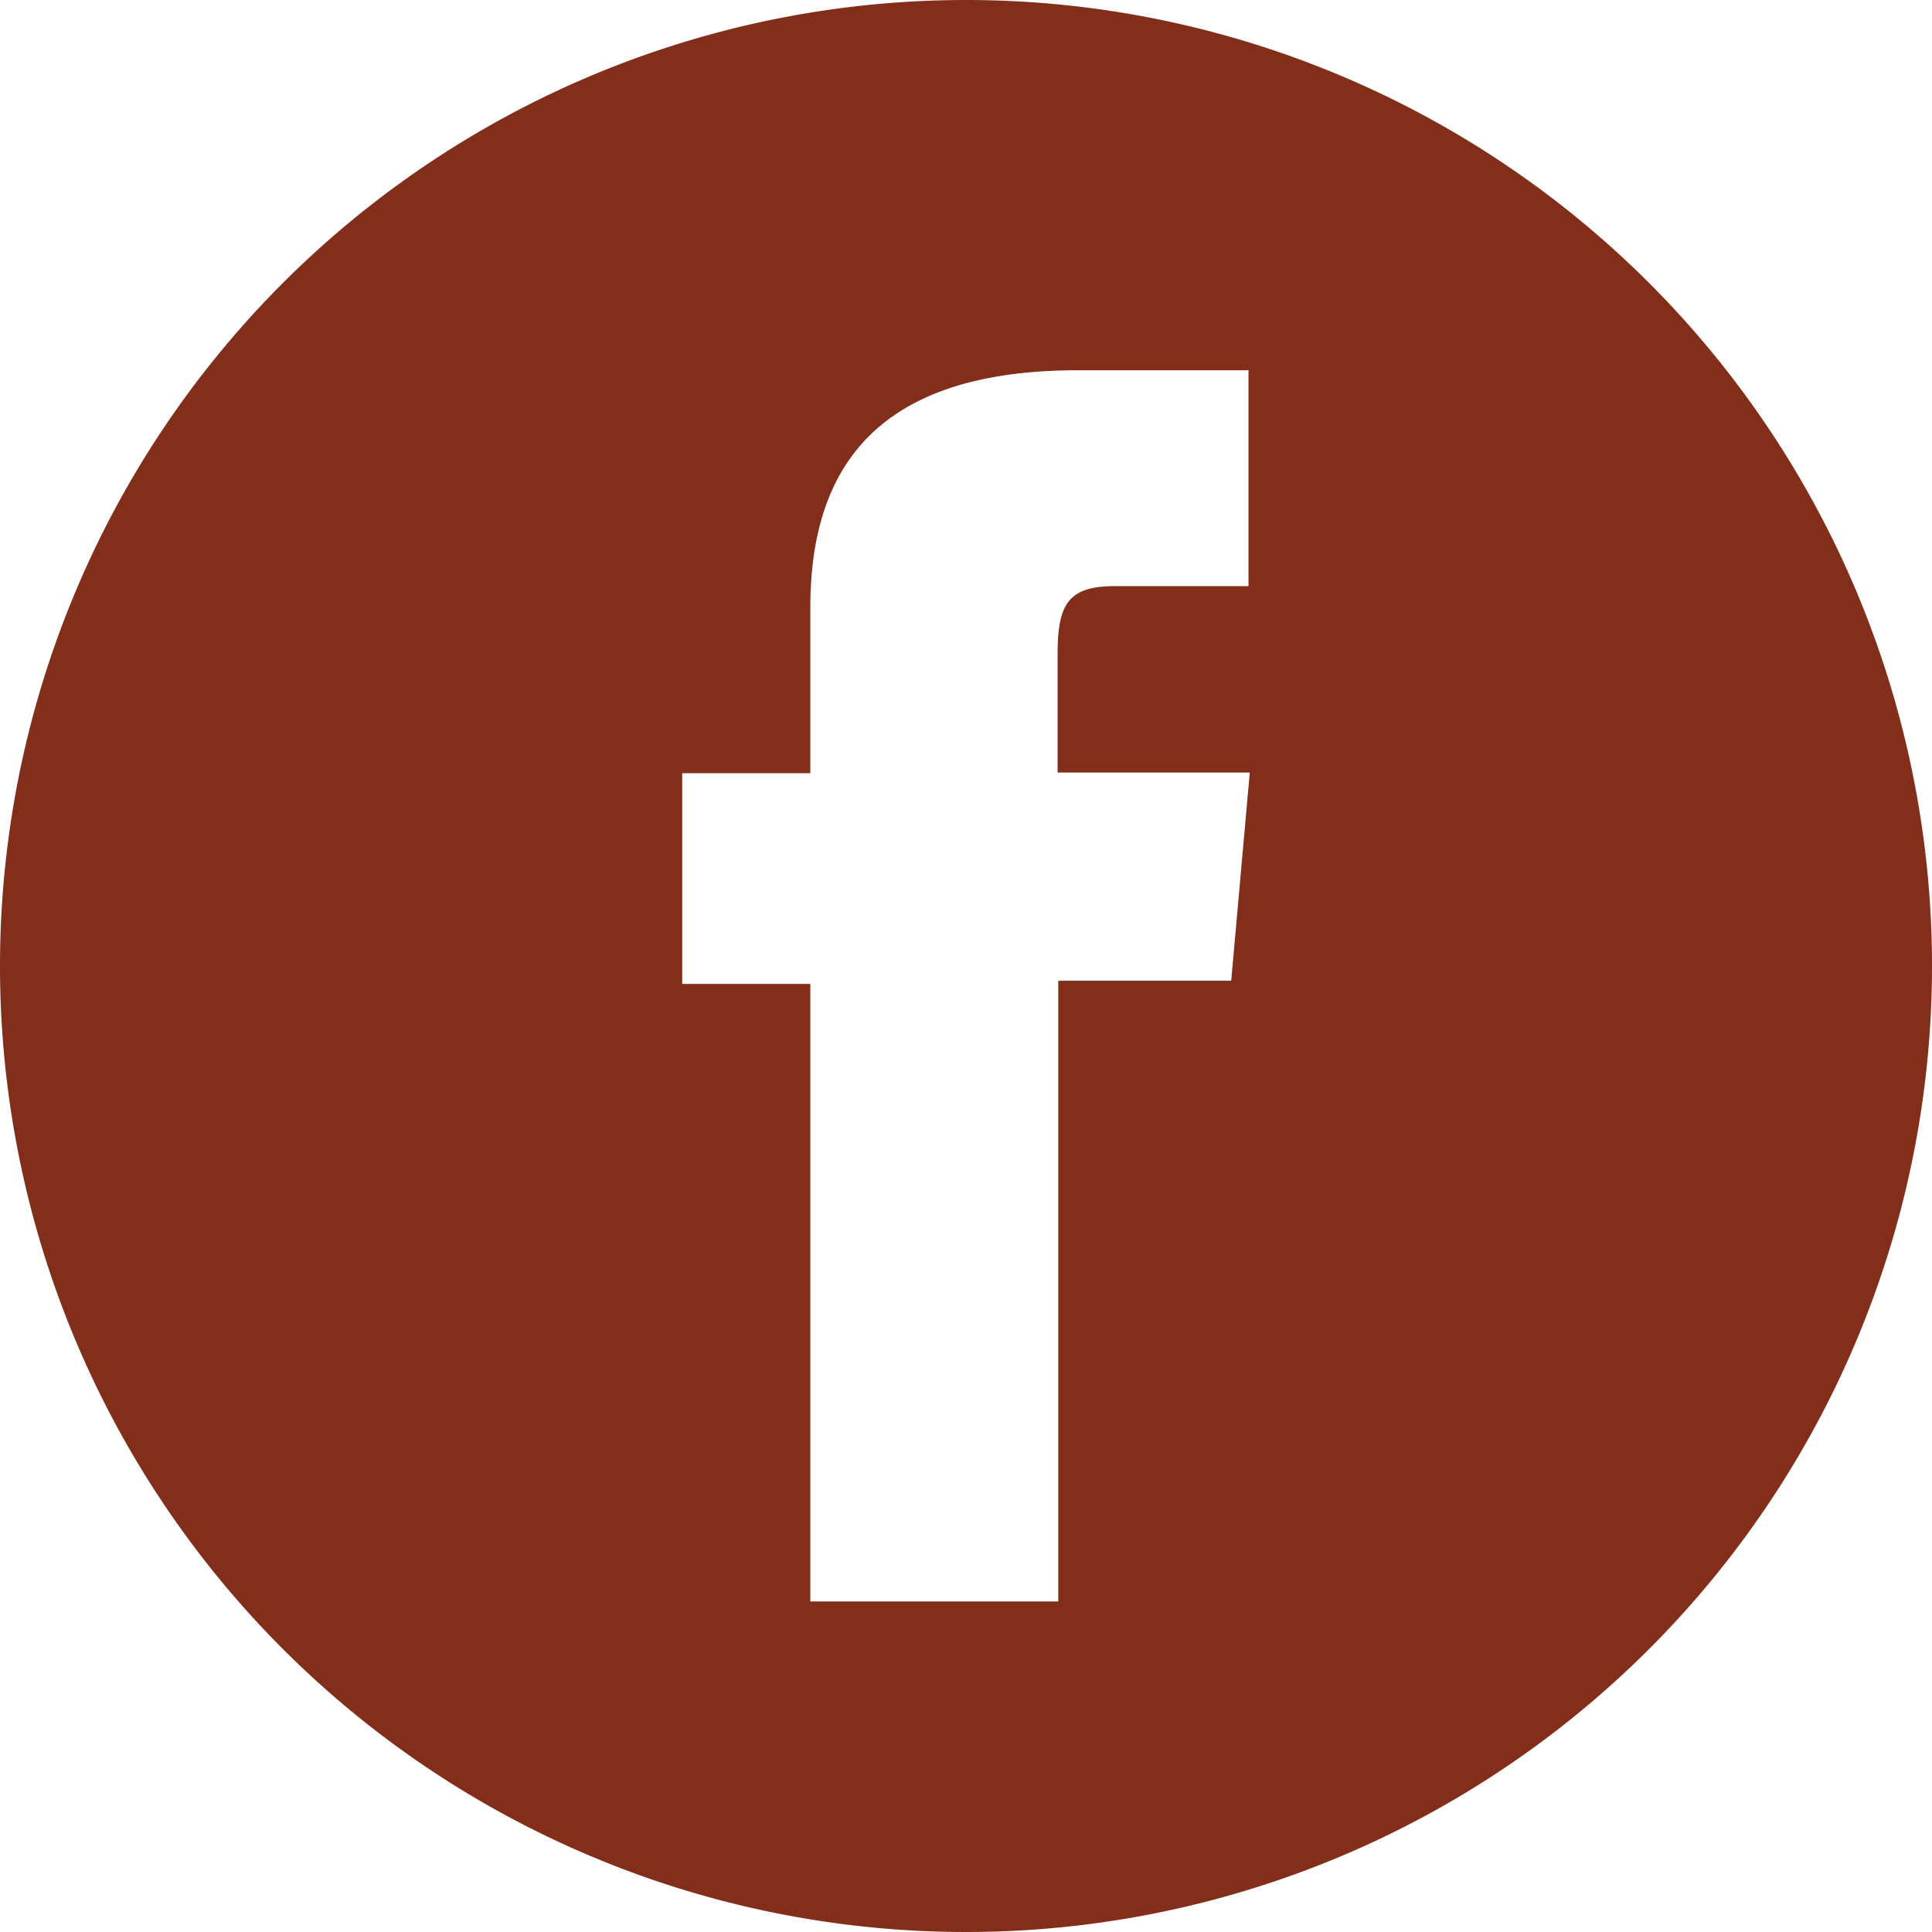 <?xml version="1.0" encoding="UTF-8"?> <svg xmlns="http://www.w3.org/2000/svg" viewBox="0 0 30.16 30.16"> <defs> <style>.cls-1{fill:#832e1b;}</style> </defs> <title>Asset 13</title> <g id="Layer_2" data-name="Layer 2"> <g id="Layer_1-2" data-name="Layer 1"> <path class="cls-1" d="M30.16,15.08A15.08,15.08,0,1,1,15.08,0,15.08,15.08,0,0,1,30.16,15.08ZM12.65,25h3.87V15.31h2.7l.29-3.25h-3V10.22c0-.77.15-1.07.89-1.07h2.09V5.78H16.83c-2.88,0-4.18,1.27-4.18,3.7v2.59h-2v3.29h2Z"></path> </g> </g> </svg> 